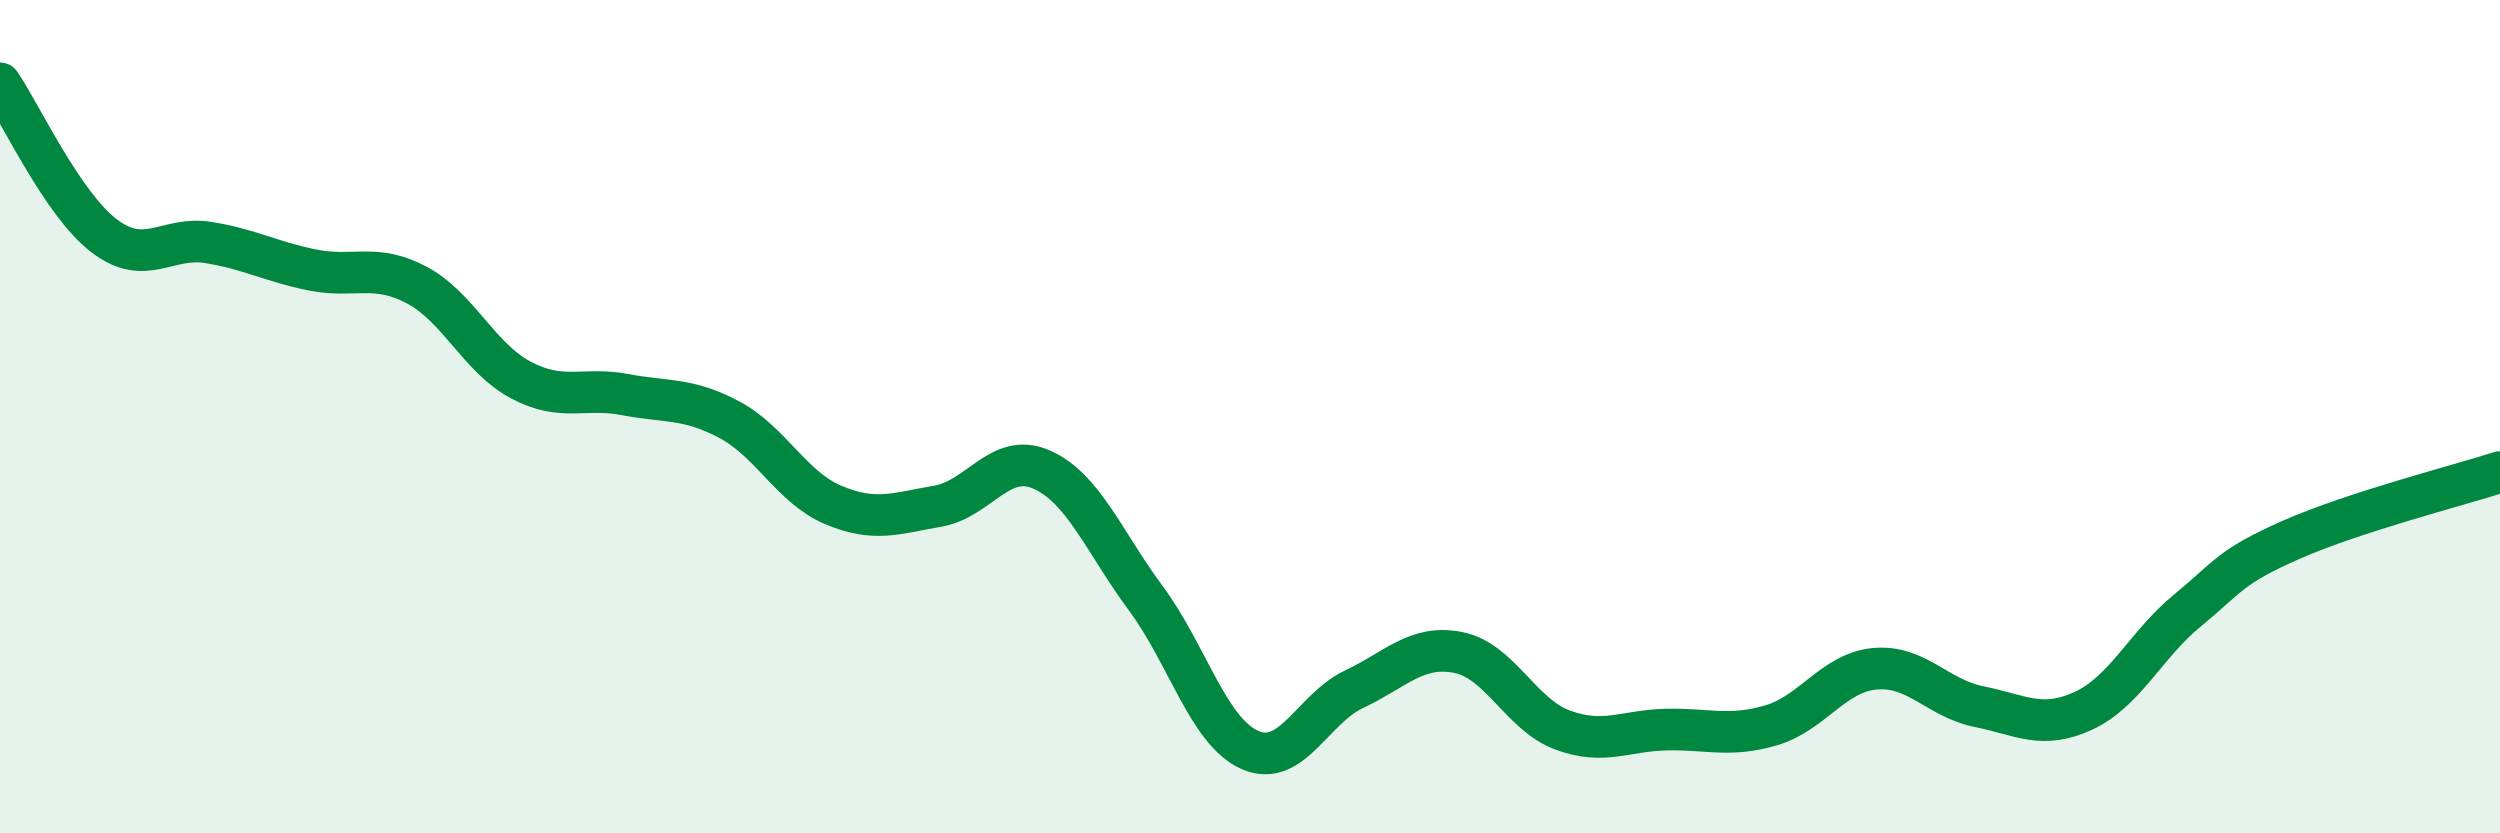
    <svg width="60" height="20" viewBox="0 0 60 20" xmlns="http://www.w3.org/2000/svg">
      <path
        d="M 0,2 C 0.5,2.73 1.5,4.9 2.5,5.66 C 3.5,6.42 4,5.66 5,5.82 C 6,5.98 6.5,6.28 7.5,6.48 C 8.5,6.68 9,6.31 10,6.84 C 11,7.37 11.5,8.59 12.5,9.12 C 13.5,9.65 14,9.28 15,9.47 C 16,9.66 16.5,9.54 17.5,10.07 C 18.5,10.6 19,11.7 20,12.12 C 21,12.54 21.5,12.32 22.5,12.15 C 23.5,11.98 24,10.83 25,11.27 C 26,11.71 26.5,13.01 27.5,14.36 C 28.5,15.71 29,17.56 30,18 C 31,18.44 31.5,17.01 32.5,16.54 C 33.5,16.07 34,15.46 35,15.66 C 36,15.86 36.5,17.15 37.5,17.52 C 38.5,17.89 39,17.53 40,17.51 C 41,17.49 41.5,17.7 42.5,17.41 C 43.5,17.12 44,16.14 45,16.05 C 46,15.96 46.5,16.76 47.5,16.96 C 48.5,17.16 49,17.52 50,17.06 C 51,16.6 51.5,15.47 52.5,14.65 C 53.5,13.83 53.5,13.61 55,12.95 C 56.5,12.29 59,11.65 60,11.33L60 20L0 20Z"
        fill="#008740"
        opacity="0.1"
        stroke-linecap="round"
        stroke-linejoin="round"
      />
      <path
        d="M 0,2 C 0.5,2.73 1.5,4.9 2.5,5.66 C 3.5,6.42 4,5.66 5,5.82 C 6,5.98 6.5,6.28 7.5,6.48 C 8.5,6.68 9,6.31 10,6.84 C 11,7.37 11.5,8.59 12.5,9.12 C 13.5,9.65 14,9.28 15,9.47 C 16,9.66 16.5,9.54 17.5,10.07 C 18.5,10.6 19,11.7 20,12.12 C 21,12.54 21.5,12.32 22.5,12.15 C 23.5,11.98 24,10.83 25,11.27 C 26,11.71 26.5,13.01 27.5,14.36 C 28.5,15.71 29,17.56 30,18 C 31,18.44 31.5,17.01 32.5,16.54 C 33.5,16.07 34,15.46 35,15.66 C 36,15.86 36.5,17.15 37.5,17.52 C 38.5,17.89 39,17.53 40,17.51 C 41,17.49 41.5,17.7 42.5,17.41 C 43.5,17.12 44,16.14 45,16.05 C 46,15.96 46.5,16.76 47.5,16.96 C 48.5,17.16 49,17.52 50,17.06 C 51,16.6 51.5,15.47 52.5,14.65 C 53.5,13.83 53.5,13.61 55,12.95 C 56.5,12.29 59,11.65 60,11.33"
        stroke="#008740"
        stroke-width="1"
        fill="none"
        stroke-linecap="round"
        stroke-linejoin="round"
      />
    </svg>
  